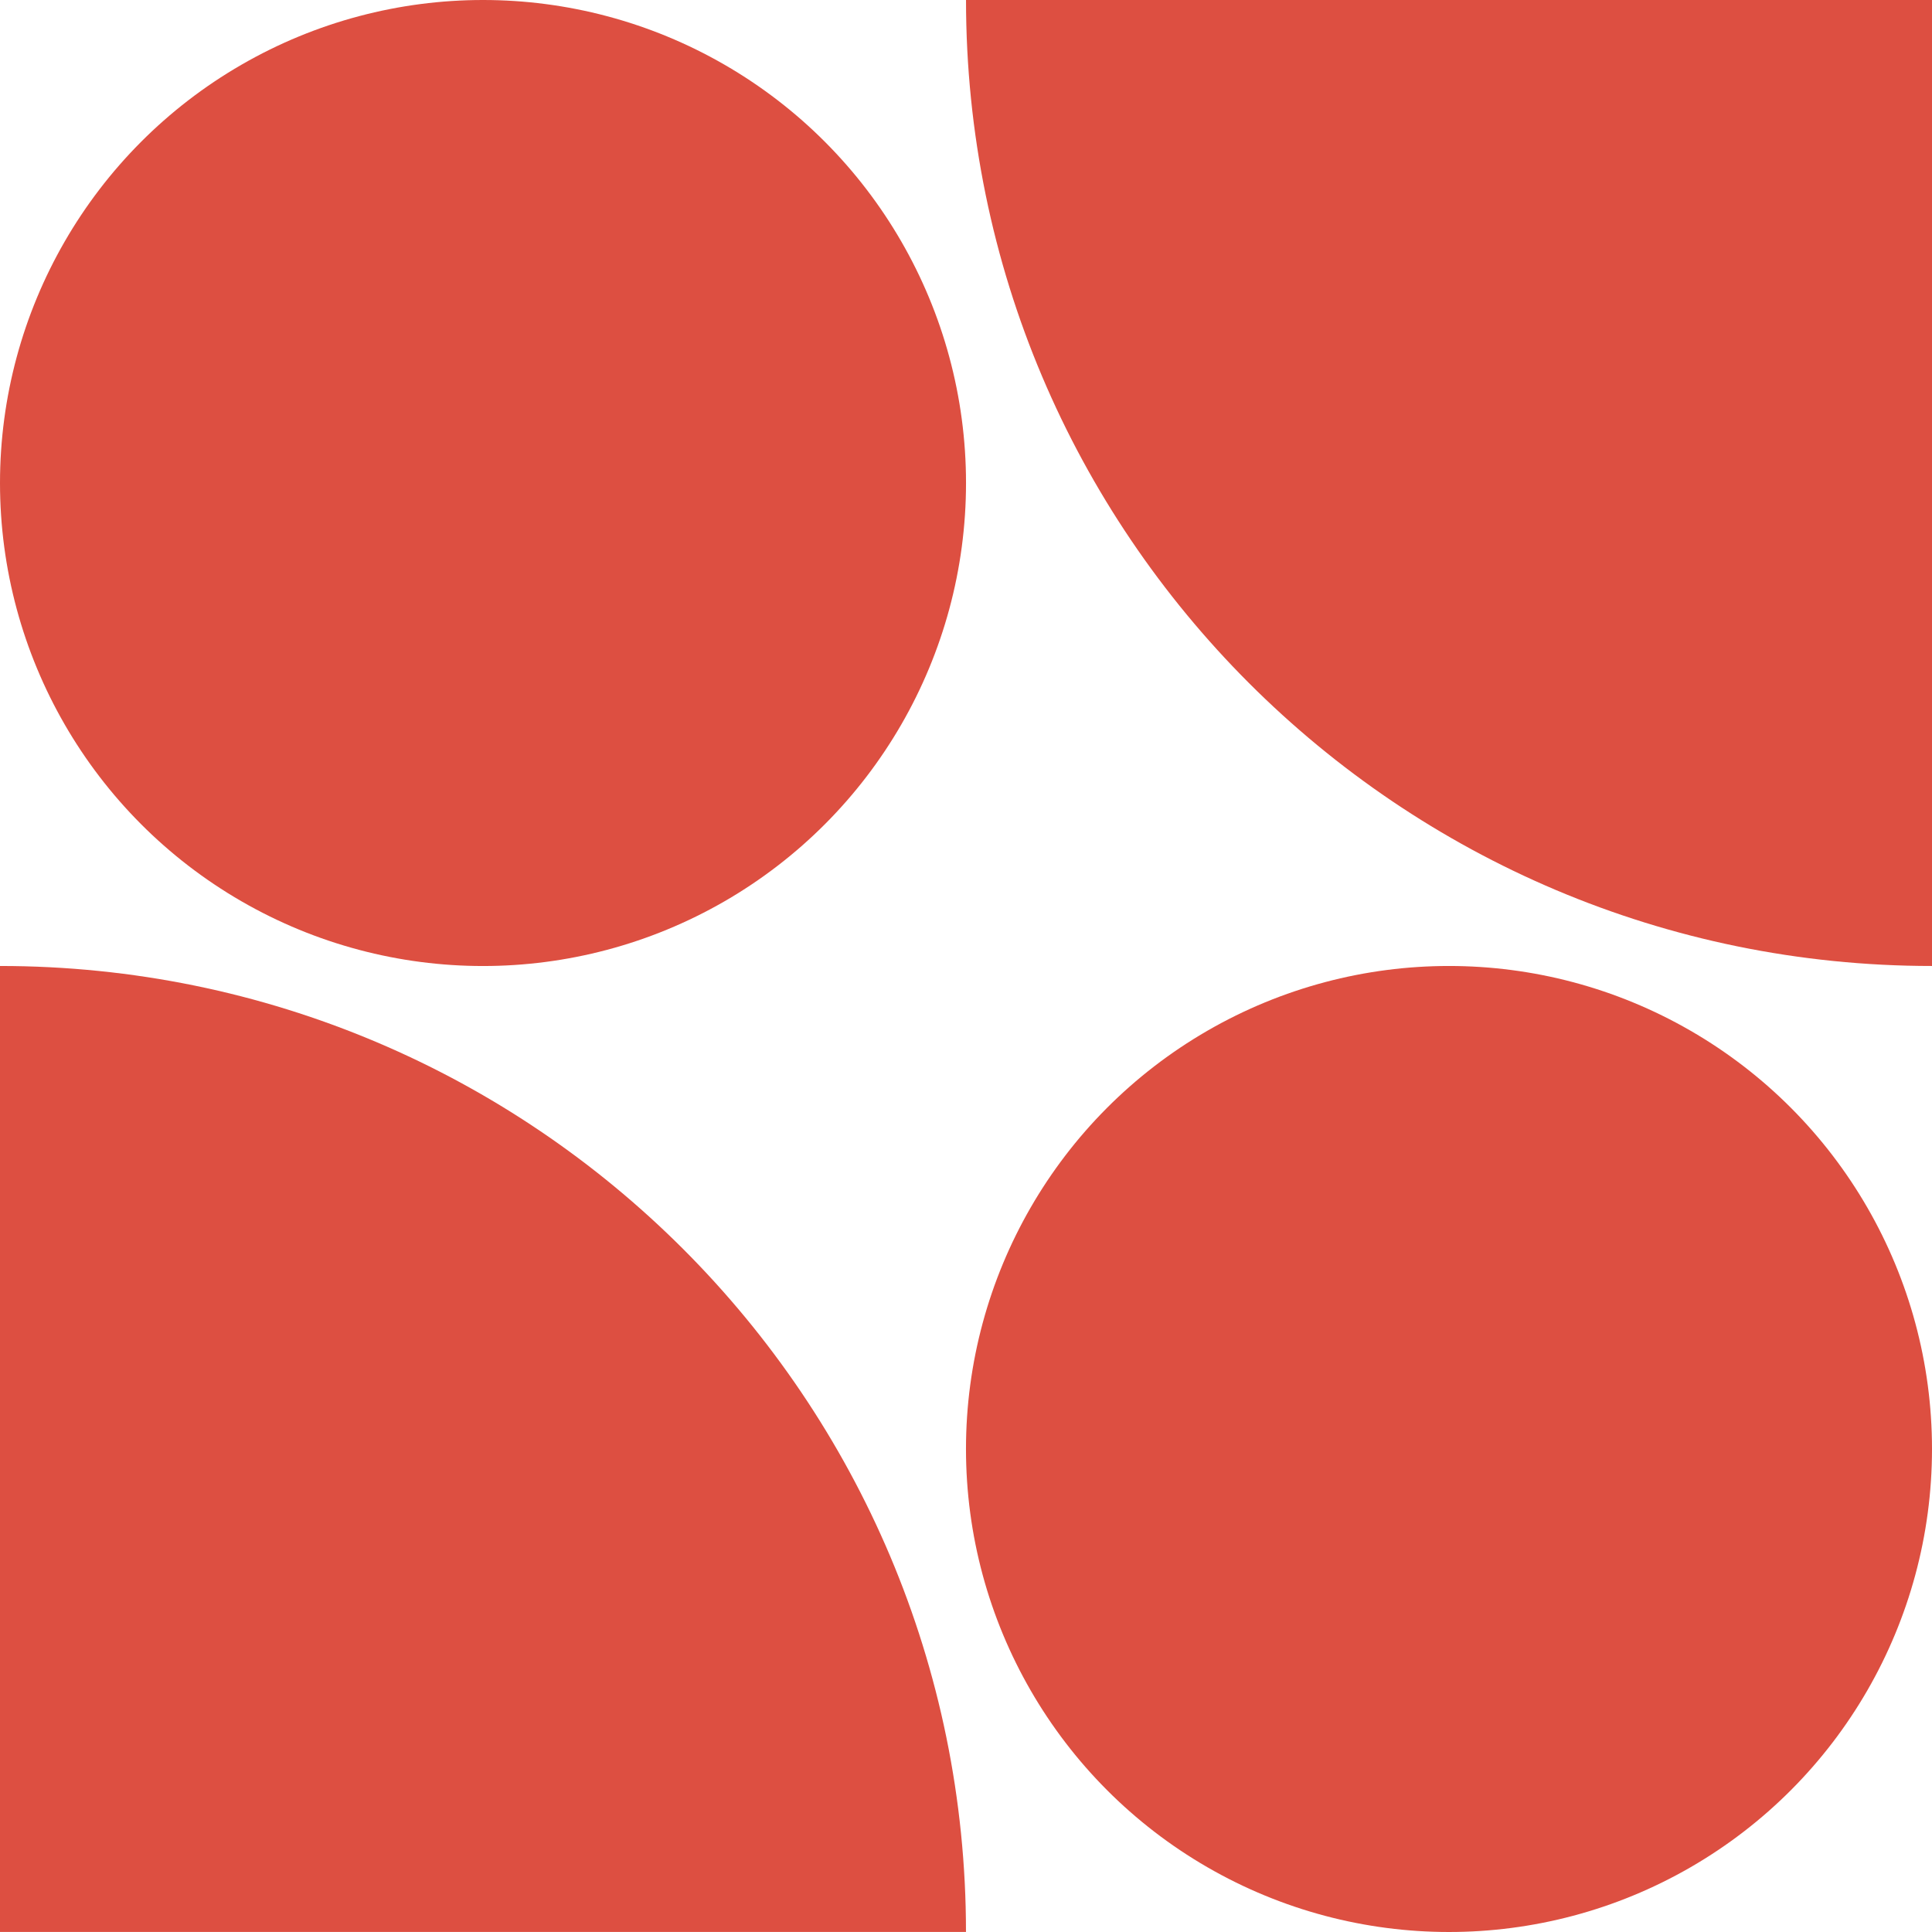 <?xml version="1.0" encoding="UTF-8"?>
<svg id="Calque_2" xmlns="http://www.w3.org/2000/svg" viewBox="0 0 524.75 524.75">
  <defs>
    <style>
      .cls-1 {
        fill: #dd4f41;
      }
    </style>
  </defs>
  <g id="Calque_1-2" data-name="Calque_1">
    <g>
      <path class="cls-1" d="M0,262.37v262.37s262.37,0,262.37,0c0-144.9-117.47-262.37-262.37-262.37Z"/>
      <path class="cls-1" d="M524.75,262.37V0s-262.37,0-262.37,0c0,144.9,117.47,262.37,262.37,262.37Z"/>
      <circle class="cls-1" cx="131.19" cy="131.19" r="131.19"/>
      <circle class="cls-1" cx="393.56" cy="393.56" r="131.19"/>
    </g>
  </g>
</svg>